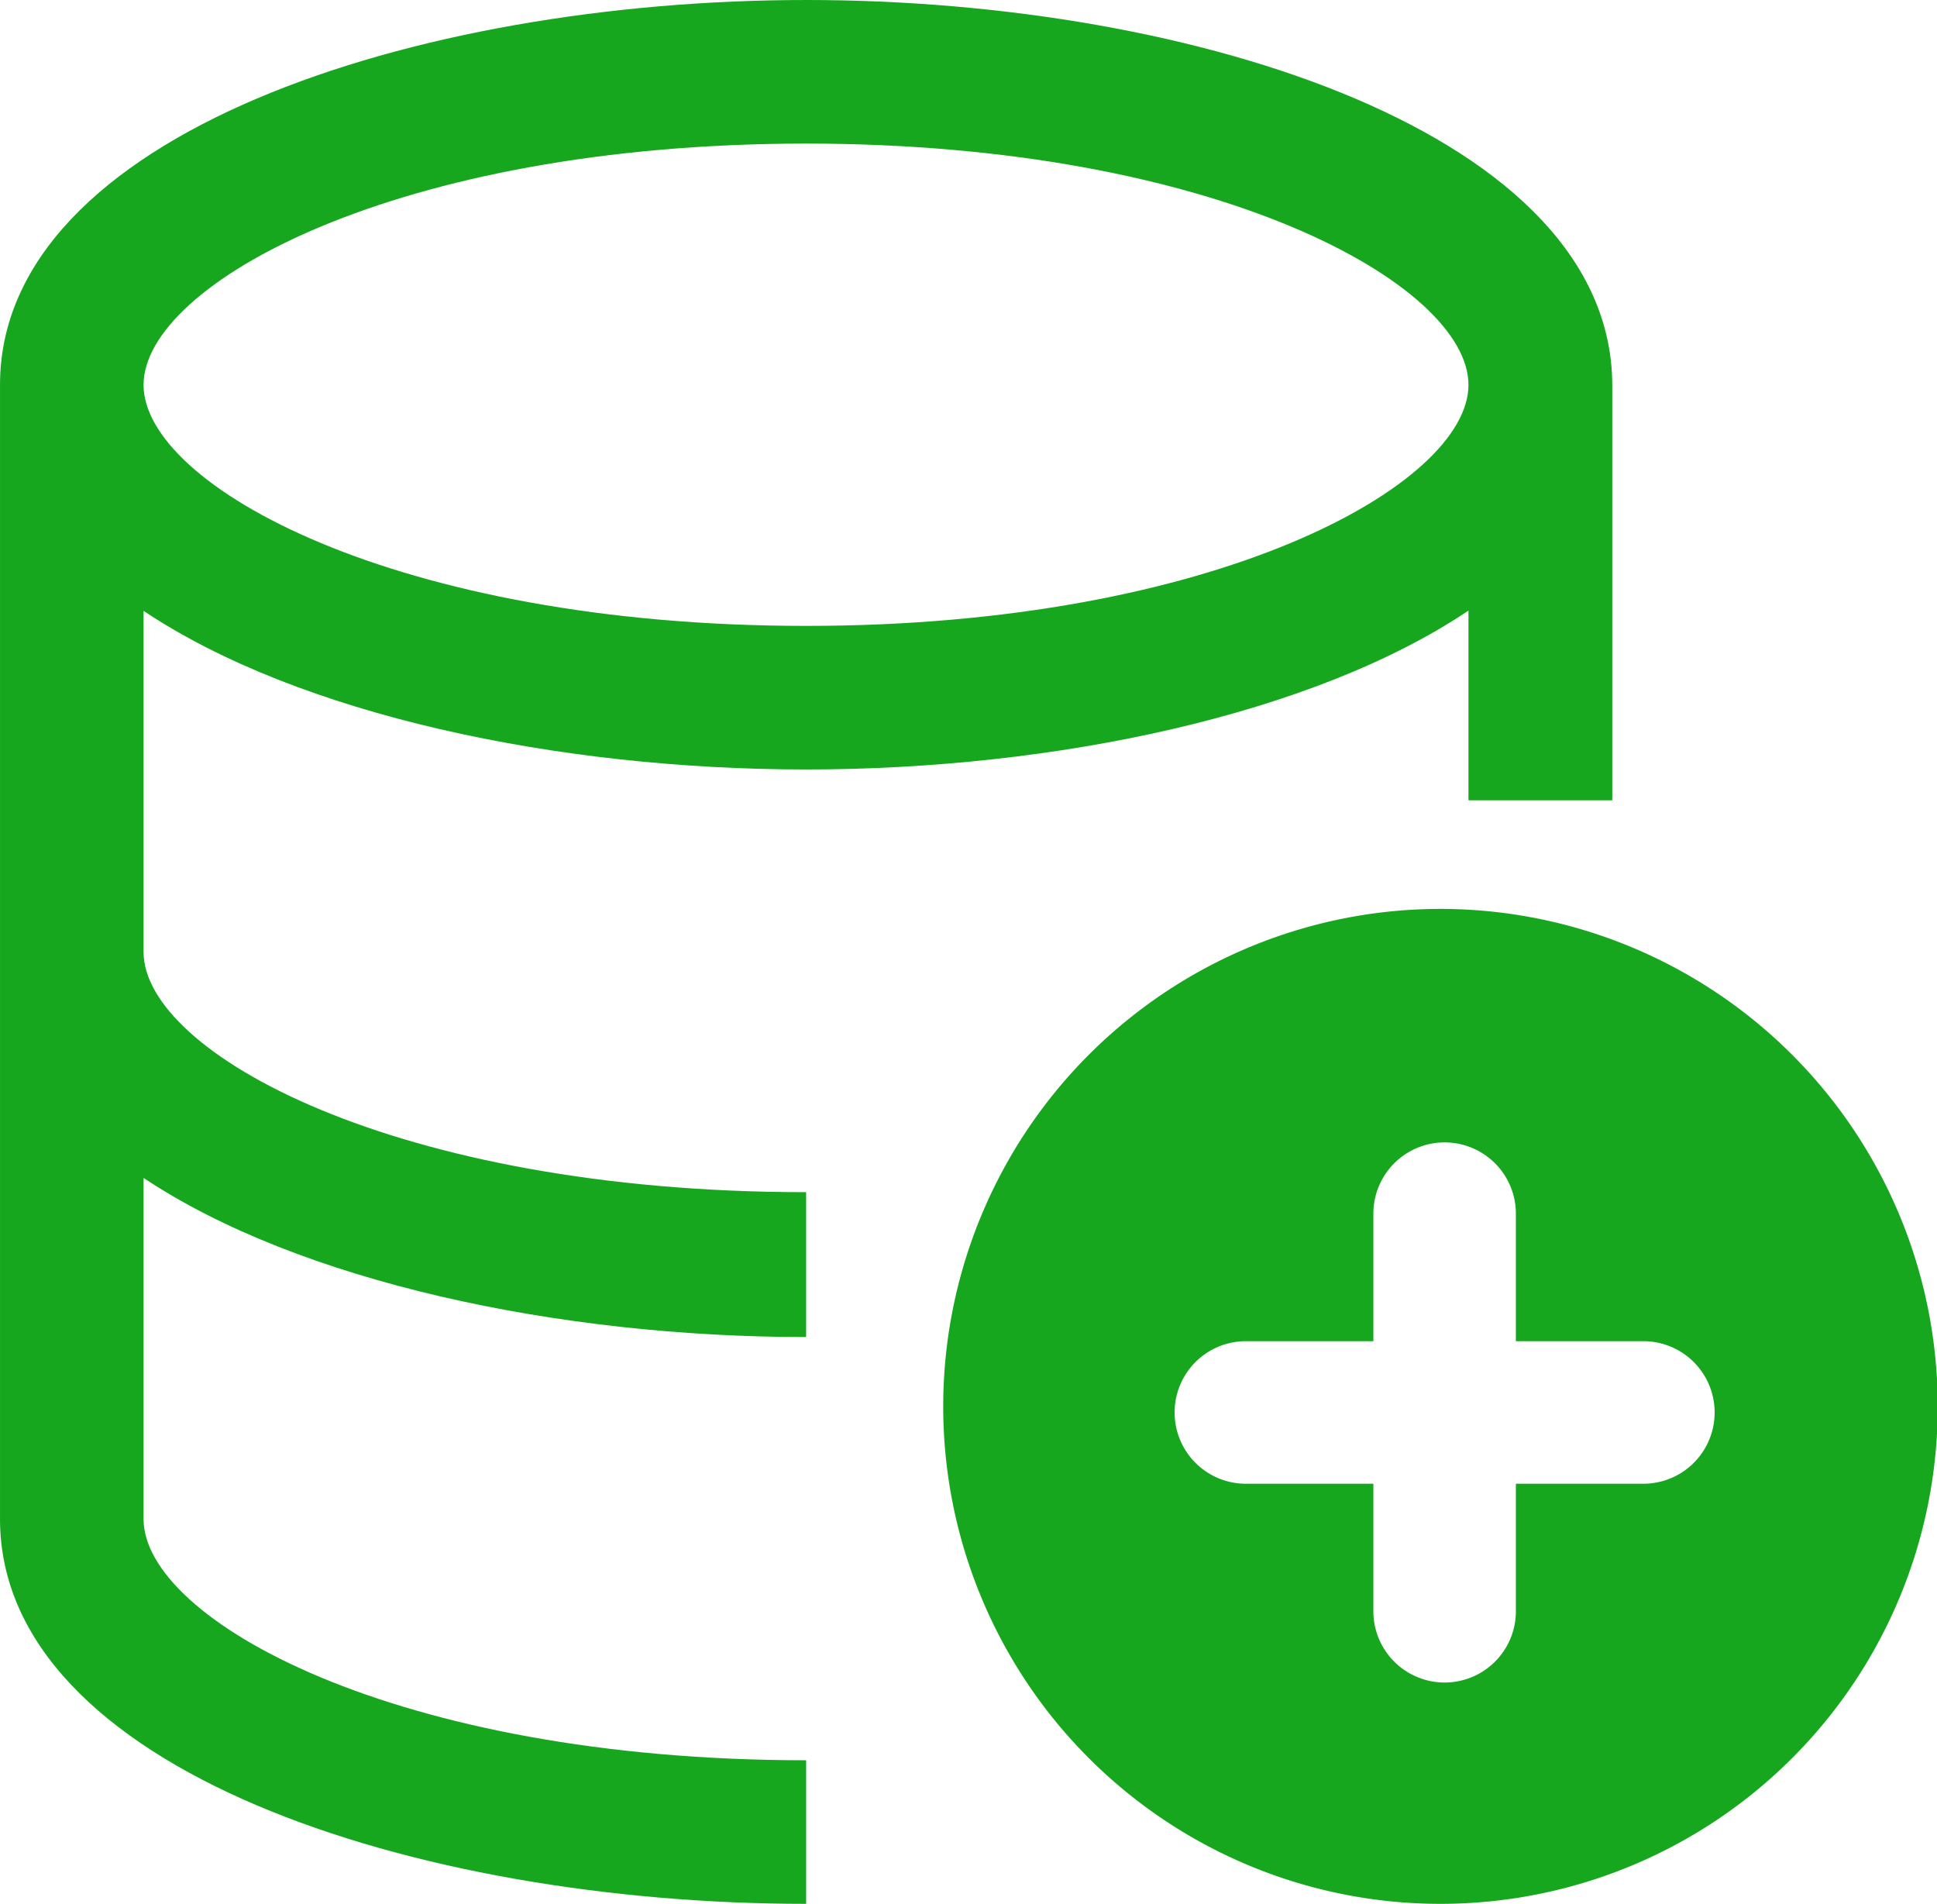 <?xml version="1.0" standalone="no"?><!DOCTYPE svg PUBLIC "-//W3C//DTD SVG 1.1//EN" "http://www.w3.org/Graphics/SVG/1.1/DTD/svg11.dtd"><svg t="1754560561792" class="icon" viewBox="0 0 1042 1024" version="1.1" xmlns="http://www.w3.org/2000/svg" p-id="12293" width="48.844" height="48" xmlns:xlink="http://www.w3.org/1999/xlink"><path d="M433.66 413.866c133.68 0 272.797-29.412 356.295-85.449v102.038h77.365v-223.033C867.319 72.625 644.008 0 433.799 0S0 72.486 0 207.002v609.995c0 134.377 223.033 207.002 433.66 207.002v-77.225c-220.803 0-356.435-75.552-356.435-129.777V633.553c83.637 55.758 223.033 85.589 356.435 85.589V641.22c-220.803 0-356.435-74.995-356.435-129.22V328.555c83.637 55.898 222.615 85.31 356.435 85.31z m0-336.64C655.159 77.225 789.955 153.335 789.955 207.002s-135.632 129.638-356.295 129.638-356.435-75.552-356.435-129.638 135.771-129.777 356.435-129.777z" p-id="12294" fill="#16a71f"></path><path d="M774.9 488.86a267.64 267.64 0 0 0-267.5 267.64 267.5 267.5 0 0 0 535 0 267.64 267.64 0 0 0-267.5-267.64z m109.147 309.179H815.464v68.583a38.334 38.334 0 0 1-76.668 0v-68.583h-68.583a38.334 38.334 0 0 1 0-76.668H738.797v-68.583a38.334 38.334 0 0 1 76.668 0v68.583h68.583a38.334 38.334 0 0 1 0 76.668z" p-id="12295" fill="#16a71f"></path></svg>